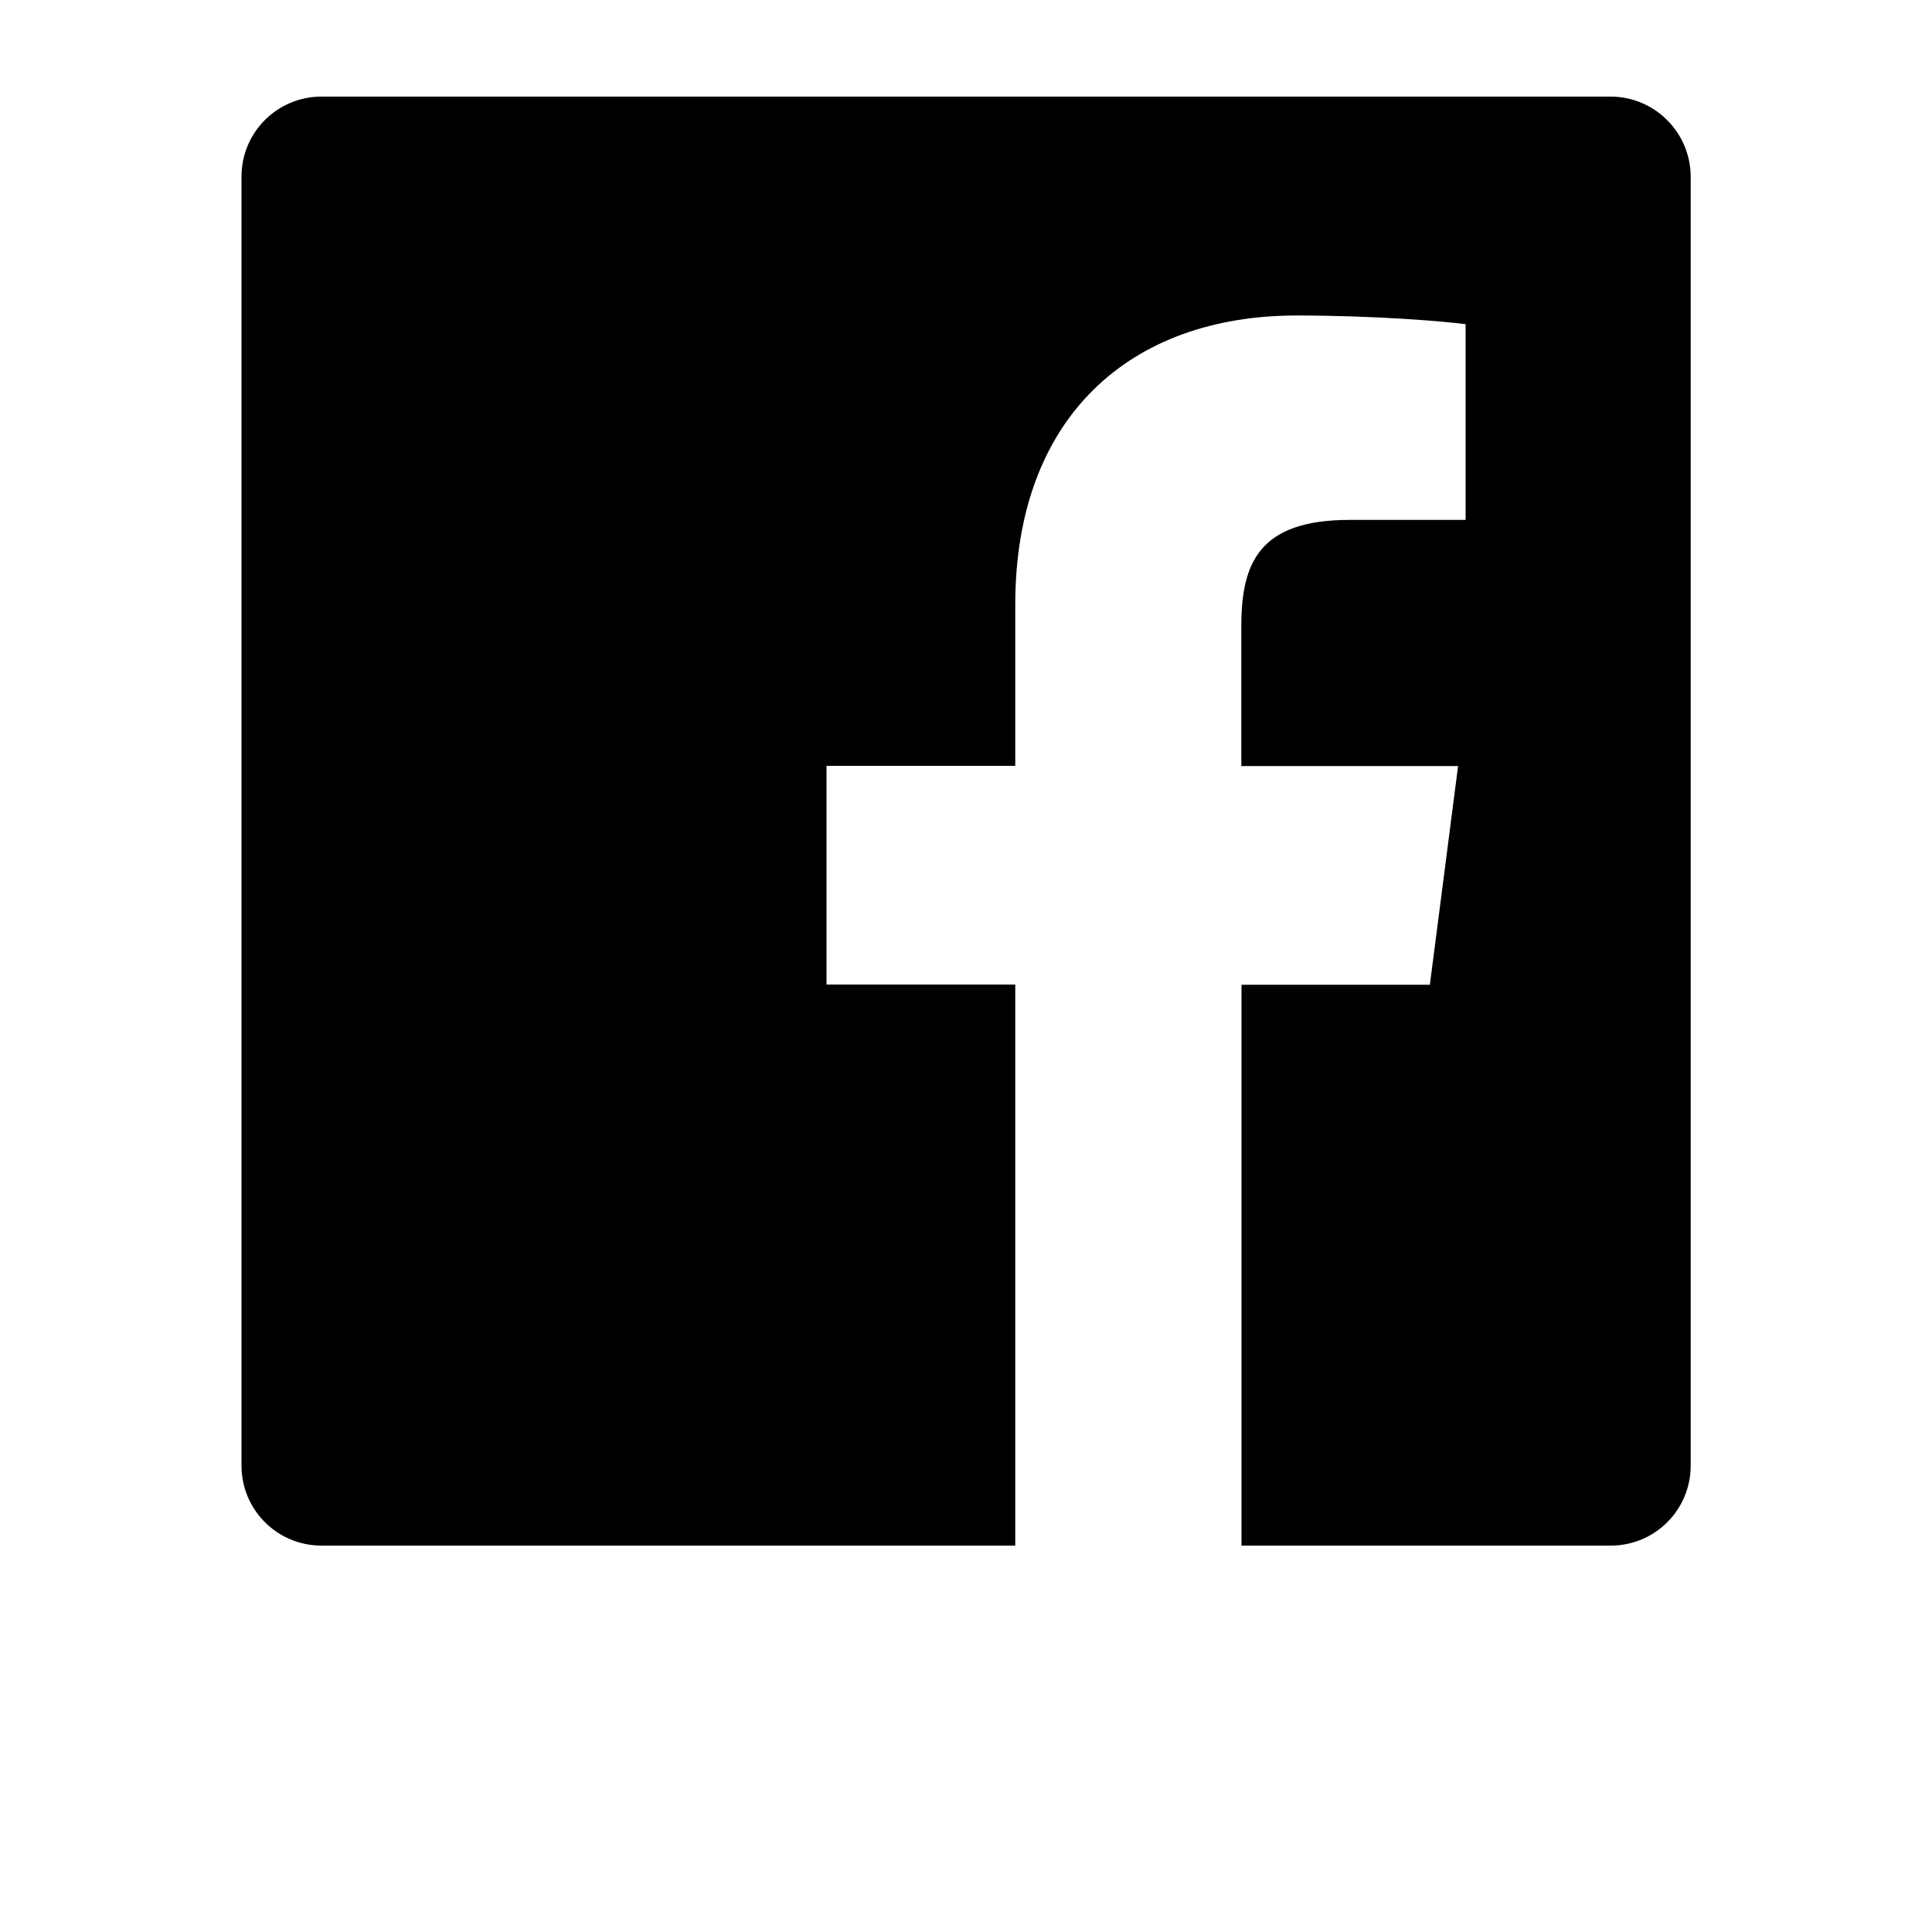 <svg viewBox="0 0 1000 1000" xml:space="preserve" xmlns="http://www.w3.org/2000/svg" class="ico"><title>Facebook</title><path d="M833.6 50H166.4C143.5 50 125 68.5 125 91.4v667.2c0 22.9 18.5 41.4 41.4 41.4h359.1V509.6h-97.7v-113.2h97.7V312.9c0-96.9 59.3-149.6 145.6-149.6 41.4 0 77.1 3.1 87.5 4.5v101.3l-60 0c-46.9 0-56.1 22.3-56.1 55.1v72.3h112.2l-14.6 113.2h-97.5V800h191.1c22.9 0 41.4-18.5 41.4-41.4V91.4C875 68.5 856.4 50 833.6 50L833.6 50z"/></svg>
